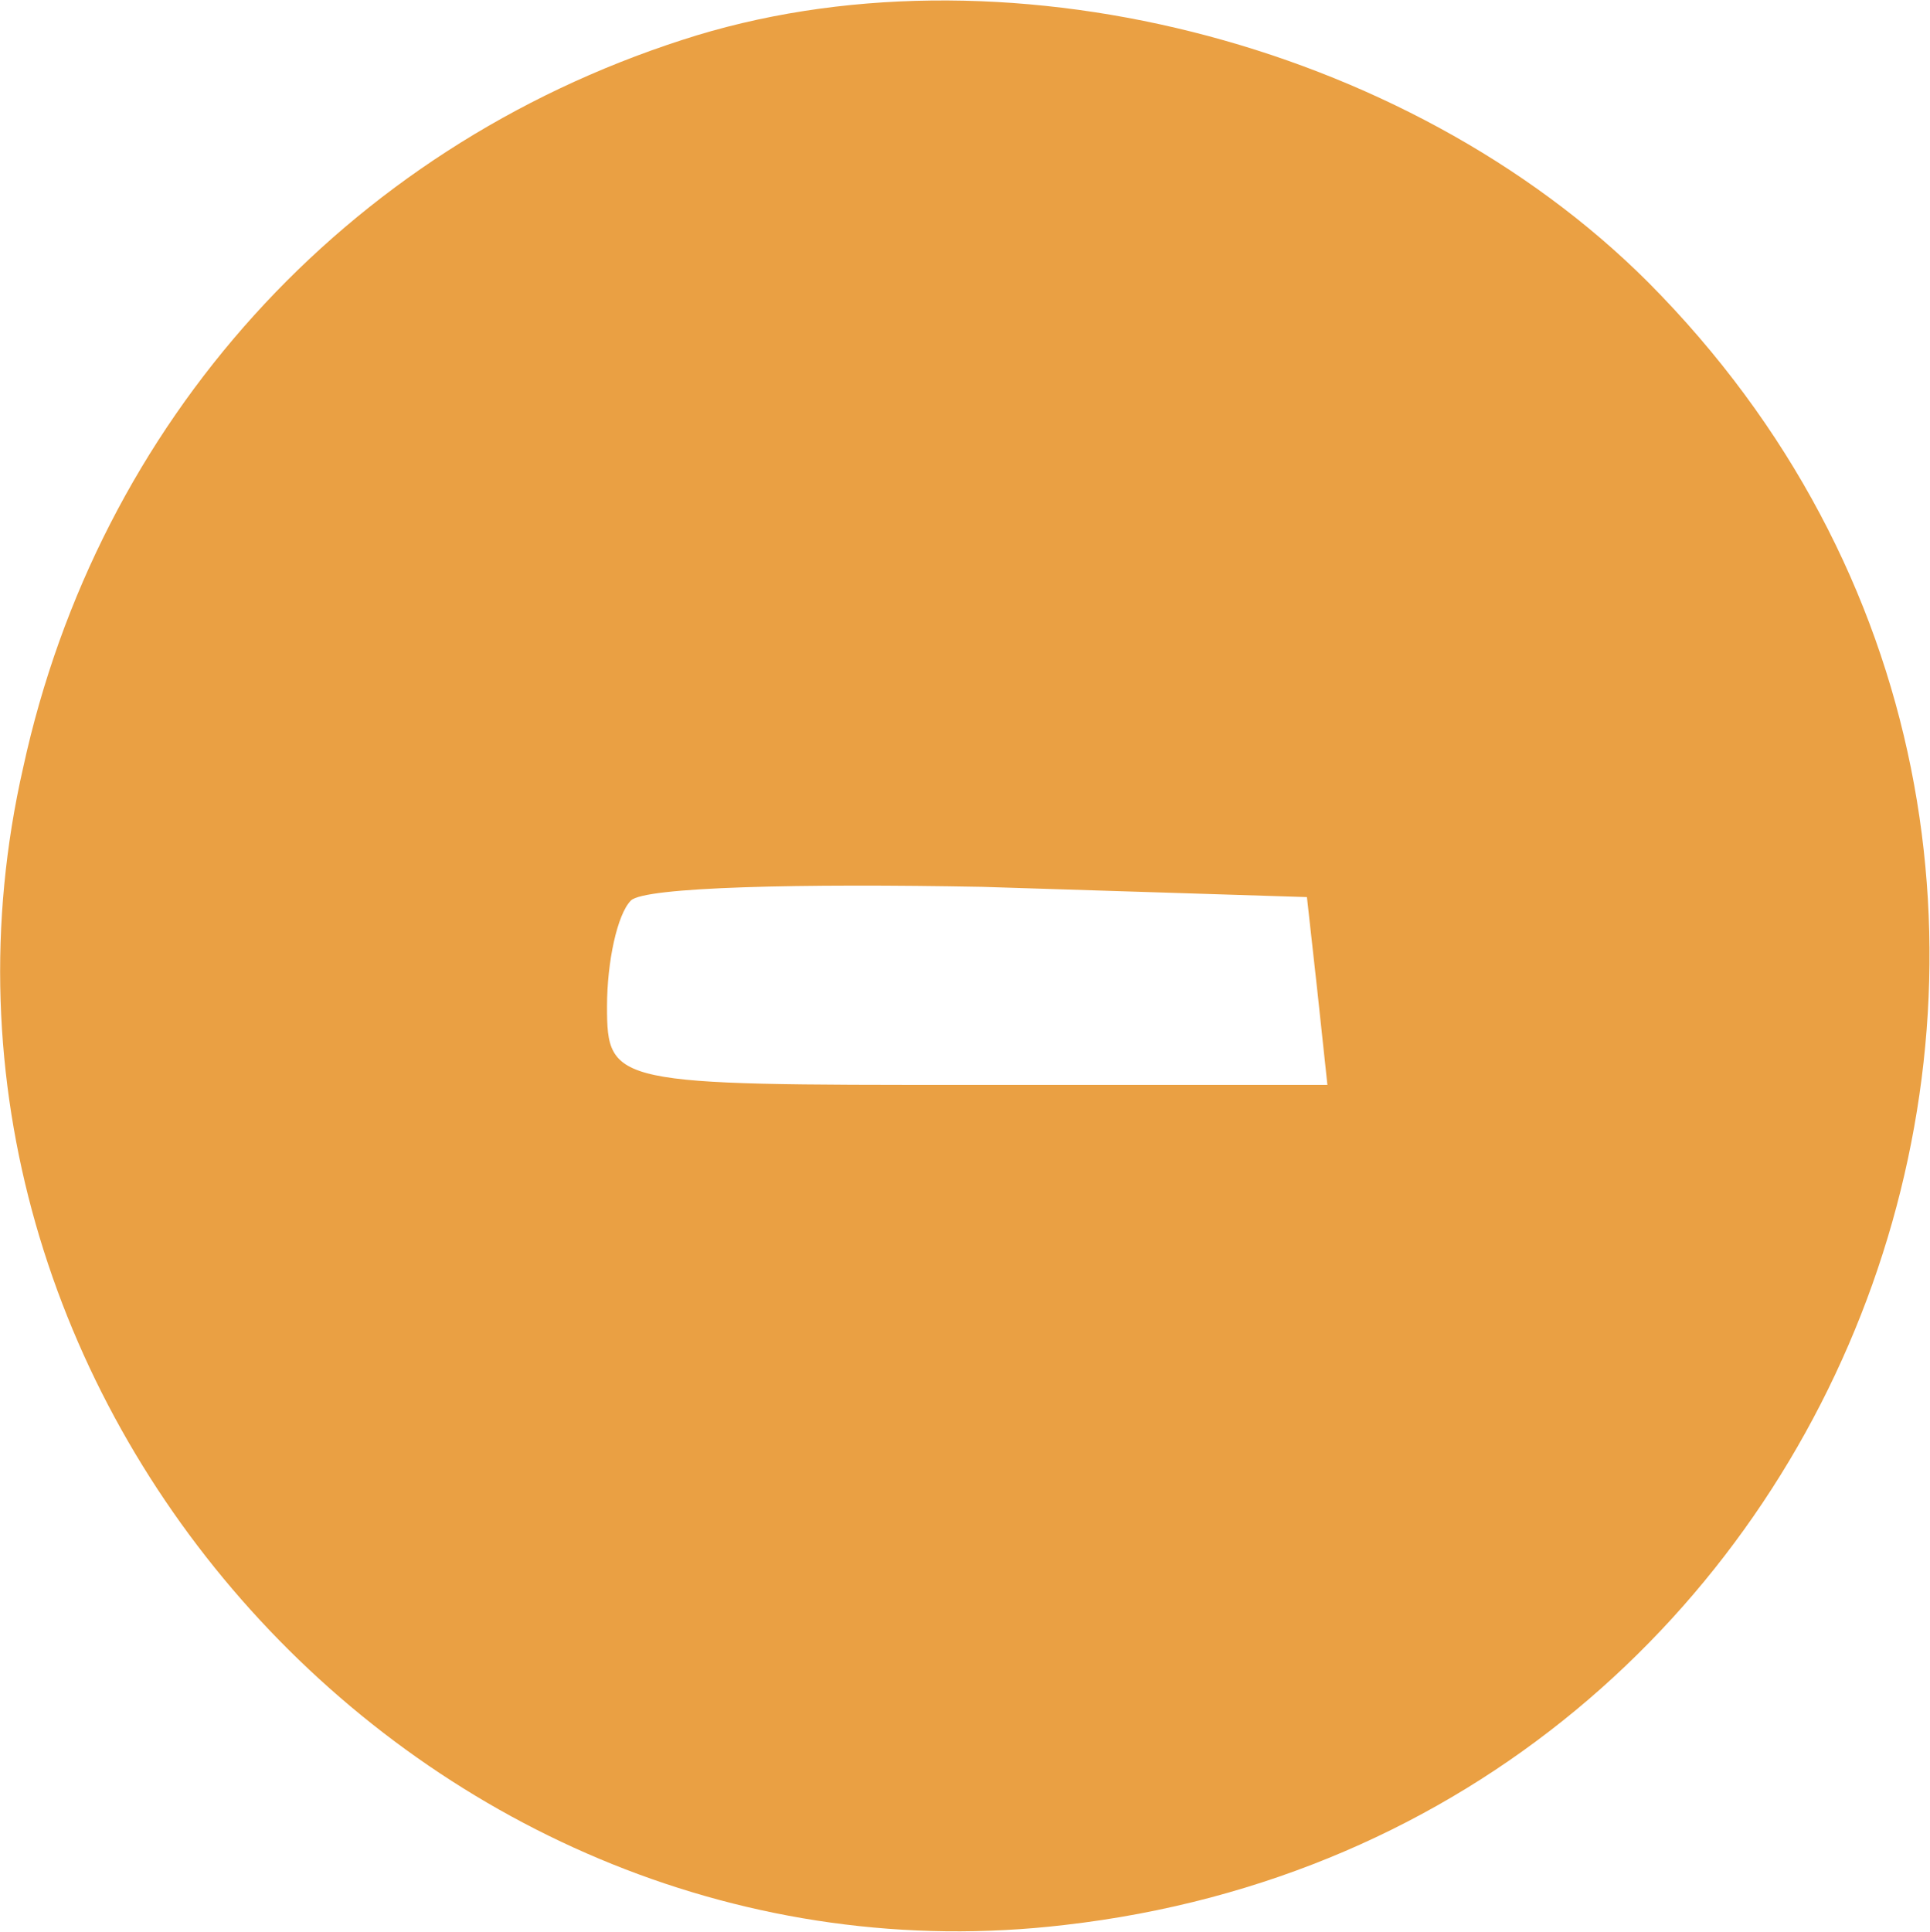 <svg xmlns="http://www.w3.org/2000/svg" preserveAspectRatio="xMidYMid meet" viewBox="13.22 0.23 56.53 56.57"><g transform="translate(0,61) scale(0.1,-0.1)" fill="#eaa043" stroke="none"><path d="M332 596 c-99 -32 -171 -112 -193 -213 -42 -184 118 -361 305 -339 236 27 338 313 171 481 -71 71 -191 101 -283 71z m186 -278 l3 -28 -105 0 c-104 0 -106 0 -106 23 0 13 3 27 7 31 4 4 50 5 103 4 l95 -3 3 -27z" fill="#eaa043"></path></g></svg>
